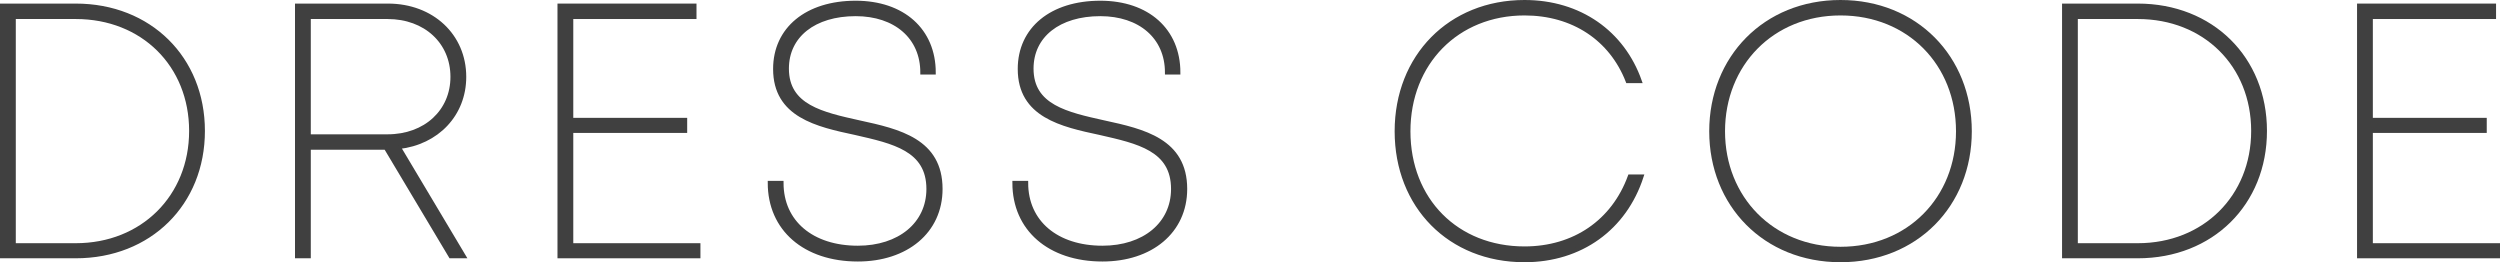 <?xml version="1.0" encoding="UTF-8"?> <svg xmlns="http://www.w3.org/2000/svg" viewBox="0 0 125.636 13.178" fill="none"><path d="M3.808 0.28C7.516 0.28 10.198 2.926 10.198 6.58C10.198 10.234 7.516 12.88 3.808 12.88H0.1V0.28H3.808ZM3.808 12.322C7.156 12.322 9.604 9.892 9.604 6.58C9.604 3.268 7.174 0.856 3.808 0.856H0.694V12.322H3.808Z" fill="#404040"></path><path d="M23.331 3.862C23.331 5.752 21.963 7.174 20.037 7.39L23.313 12.88H22.647L19.389 7.426H15.519V12.88H14.925V0.28H19.497C21.711 0.28 23.331 1.792 23.331 3.862ZM15.519 0.856V6.85H19.479C21.387 6.85 22.737 5.59 22.737 3.862C22.737 2.116 21.387 0.856 19.479 0.856H15.519Z" fill="#404040"></path><path d="M28.71 12.322H35.1V12.88H28.116V0.28H34.902V0.856H28.71V6.022H34.434V6.58H28.71V12.322Z" fill="#404040"></path><path d="M43.11 13.042C40.446 13.042 38.682 11.512 38.682 9.19H39.276C39.276 11.17 40.806 12.448 43.11 12.448C45.198 12.448 46.656 11.26 46.656 9.496C46.656 7.498 44.892 7.12 43.002 6.688C41.058 6.274 38.952 5.806 38.952 3.466C38.952 1.45 40.554 0.136 43.002 0.136C45.378 0.136 46.926 1.522 46.926 3.646H46.35C46.35 1.864 45 0.712 43.002 0.712C40.914 0.712 39.546 1.792 39.546 3.448C39.546 5.356 41.328 5.734 43.182 6.148C45.18 6.58 47.268 7.066 47.268 9.496C47.268 11.638 45.54 13.042 43.11 13.042Z" fill="#404040"></path><path d="M55.404 13.042C52.74 13.042 50.976 11.512 50.976 9.19H51.57C51.57 11.17 53.1 12.448 55.404 12.448C57.492 12.448 58.95 11.26 58.95 9.496C58.95 7.498 57.186 7.12 55.296 6.688C53.352 6.274 51.246 5.806 51.246 3.466C51.246 1.45 52.848 0.136 55.296 0.136C57.672 0.136 59.22 1.522 59.22 3.646H58.644C58.644 1.864 57.294 0.712 55.296 0.712C53.208 0.712 51.84 1.792 51.84 3.448C51.84 5.356 53.622 5.734 55.476 6.148C57.474 6.58 59.562 7.066 59.562 9.496C59.562 11.638 57.834 13.042 55.404 13.042Z" fill="#404040"></path><path d="M76.613 13.078C72.851 13.078 70.187 10.36 70.187 6.598C70.187 2.836 72.869 0.1 76.613 0.1C79.385 0.1 81.545 1.63 82.409 4.078H81.797C80.969 1.954 79.061 0.676 76.613 0.676C73.229 0.676 70.781 3.16 70.781 6.598C70.781 10.054 73.211 12.484 76.613 12.484C79.115 12.484 81.077 11.134 81.905 8.866H82.499C81.653 11.476 79.439 13.078 76.613 13.078Z" fill="#404040"></path><path d="M92.494 13.078C88.696 13.078 85.996 10.288 85.996 6.598C85.996 2.908 88.696 0.1 92.494 0.1C96.274 0.1 98.992 2.89 98.992 6.598C98.992 10.306 96.274 13.078 92.494 13.078ZM92.494 12.502C95.932 12.502 98.398 9.964 98.398 6.598C98.398 3.214 95.932 0.676 92.494 0.676C89.056 0.676 86.59 3.232 86.59 6.598C86.59 9.946 89.056 12.502 92.494 12.502Z" fill="#404040"></path><path d="M107.435 0.28C111.143 0.28 113.825 2.926 113.825 6.58C113.825 10.234 111.143 12.88 107.435 12.88H103.727V0.28H107.435ZM107.435 12.322C110.783 12.322 113.231 9.892 113.231 6.58C113.231 3.268 110.801 0.856 107.435 0.856H104.32V12.322H107.435Z" fill="#404040"></path><path d="M119.146 12.322H125.536V12.88H118.552V0.28H125.338V0.856H119.146V6.022H124.87V6.58H119.146V12.322Z" fill="#404040"></path><path d="M3.808 0.28C7.516 0.28 10.198 2.926 10.198 6.58C10.198 10.234 7.516 12.88 3.808 12.88H0.1V0.28H3.808ZM3.808 12.322C7.156 12.322 9.604 9.892 9.604 6.58C9.604 3.268 7.174 0.856 3.808 0.856H0.694V12.322H3.808Z" stroke="#404040" stroke-width="0.2"></path><path d="M23.331 3.862C23.331 5.752 21.963 7.174 20.037 7.39L23.313 12.88H22.647L19.389 7.426H15.519V12.88H14.925V0.28H19.497C21.711 0.28 23.331 1.792 23.331 3.862ZM15.519 0.856V6.85H19.479C21.387 6.85 22.737 5.59 22.737 3.862C22.737 2.116 21.387 0.856 19.479 0.856H15.519Z" stroke="#404040" stroke-width="0.2"></path><path d="M28.71 12.322H35.1V12.88H28.116V0.28H34.902V0.856H28.71V6.022H34.434V6.58H28.71V12.322Z" stroke="#404040" stroke-width="0.2"></path><path d="M43.11 13.042C40.446 13.042 38.682 11.512 38.682 9.19H39.276C39.276 11.17 40.806 12.448 43.11 12.448C45.198 12.448 46.656 11.26 46.656 9.496C46.656 7.498 44.892 7.12 43.002 6.688C41.058 6.274 38.952 5.806 38.952 3.466C38.952 1.45 40.554 0.136 43.002 0.136C45.378 0.136 46.926 1.522 46.926 3.646H46.35C46.35 1.864 45 0.712 43.002 0.712C40.914 0.712 39.546 1.792 39.546 3.448C39.546 5.356 41.328 5.734 43.182 6.148C45.18 6.58 47.268 7.066 47.268 9.496C47.268 11.638 45.54 13.042 43.11 13.042Z" stroke="#404040" stroke-width="0.2"></path><path d="M55.404 13.042C52.74 13.042 50.976 11.512 50.976 9.19H51.57C51.57 11.17 53.1 12.448 55.404 12.448C57.492 12.448 58.95 11.26 58.95 9.496C58.95 7.498 57.186 7.12 55.296 6.688C53.352 6.274 51.246 5.806 51.246 3.466C51.246 1.45 52.848 0.136 55.296 0.136C57.672 0.136 59.22 1.522 59.22 3.646H58.644C58.644 1.864 57.294 0.712 55.296 0.712C53.208 0.712 51.84 1.792 51.84 3.448C51.84 5.356 53.622 5.734 55.476 6.148C57.474 6.58 59.562 7.066 59.562 9.496C59.562 11.638 57.834 13.042 55.404 13.042Z" stroke="#404040" stroke-width="0.2"></path><path d="M76.613 13.078C72.851 13.078 70.187 10.36 70.187 6.598C70.187 2.836 72.869 0.1 76.613 0.1C79.385 0.1 81.545 1.63 82.409 4.078H81.797C80.969 1.954 79.061 0.676 76.613 0.676C73.229 0.676 70.781 3.16 70.781 6.598C70.781 10.054 73.211 12.484 76.613 12.484C79.115 12.484 81.077 11.134 81.905 8.866H82.499C81.653 11.476 79.439 13.078 76.613 13.078Z" stroke="#404040" stroke-width="0.2"></path><path d="M92.494 13.078C88.696 13.078 85.996 10.288 85.996 6.598C85.996 2.908 88.696 0.1 92.494 0.1C96.274 0.1 98.992 2.89 98.992 6.598C98.992 10.306 96.274 13.078 92.494 13.078ZM92.494 12.502C95.932 12.502 98.398 9.964 98.398 6.598C98.398 3.214 95.932 0.676 92.494 0.676C89.056 0.676 86.59 3.232 86.59 6.598C86.59 9.946 89.056 12.502 92.494 12.502Z" stroke="#404040" stroke-width="0.2"></path><path d="M107.435 0.28C111.143 0.28 113.825 2.926 113.825 6.58C113.825 10.234 111.143 12.88 107.435 12.88H103.727V0.28H107.435ZM107.435 12.322C110.783 12.322 113.231 9.892 113.231 6.58C113.231 3.268 110.801 0.856 107.435 0.856H104.32V12.322H107.435Z" stroke="#404040" stroke-width="0.2"></path><path d="M119.146 12.322H125.536V12.88H118.552V0.28H125.338V0.856H119.146V6.022H124.87V6.58H119.146V12.322Z" stroke="#404040" stroke-width="0.2"></path></svg> 